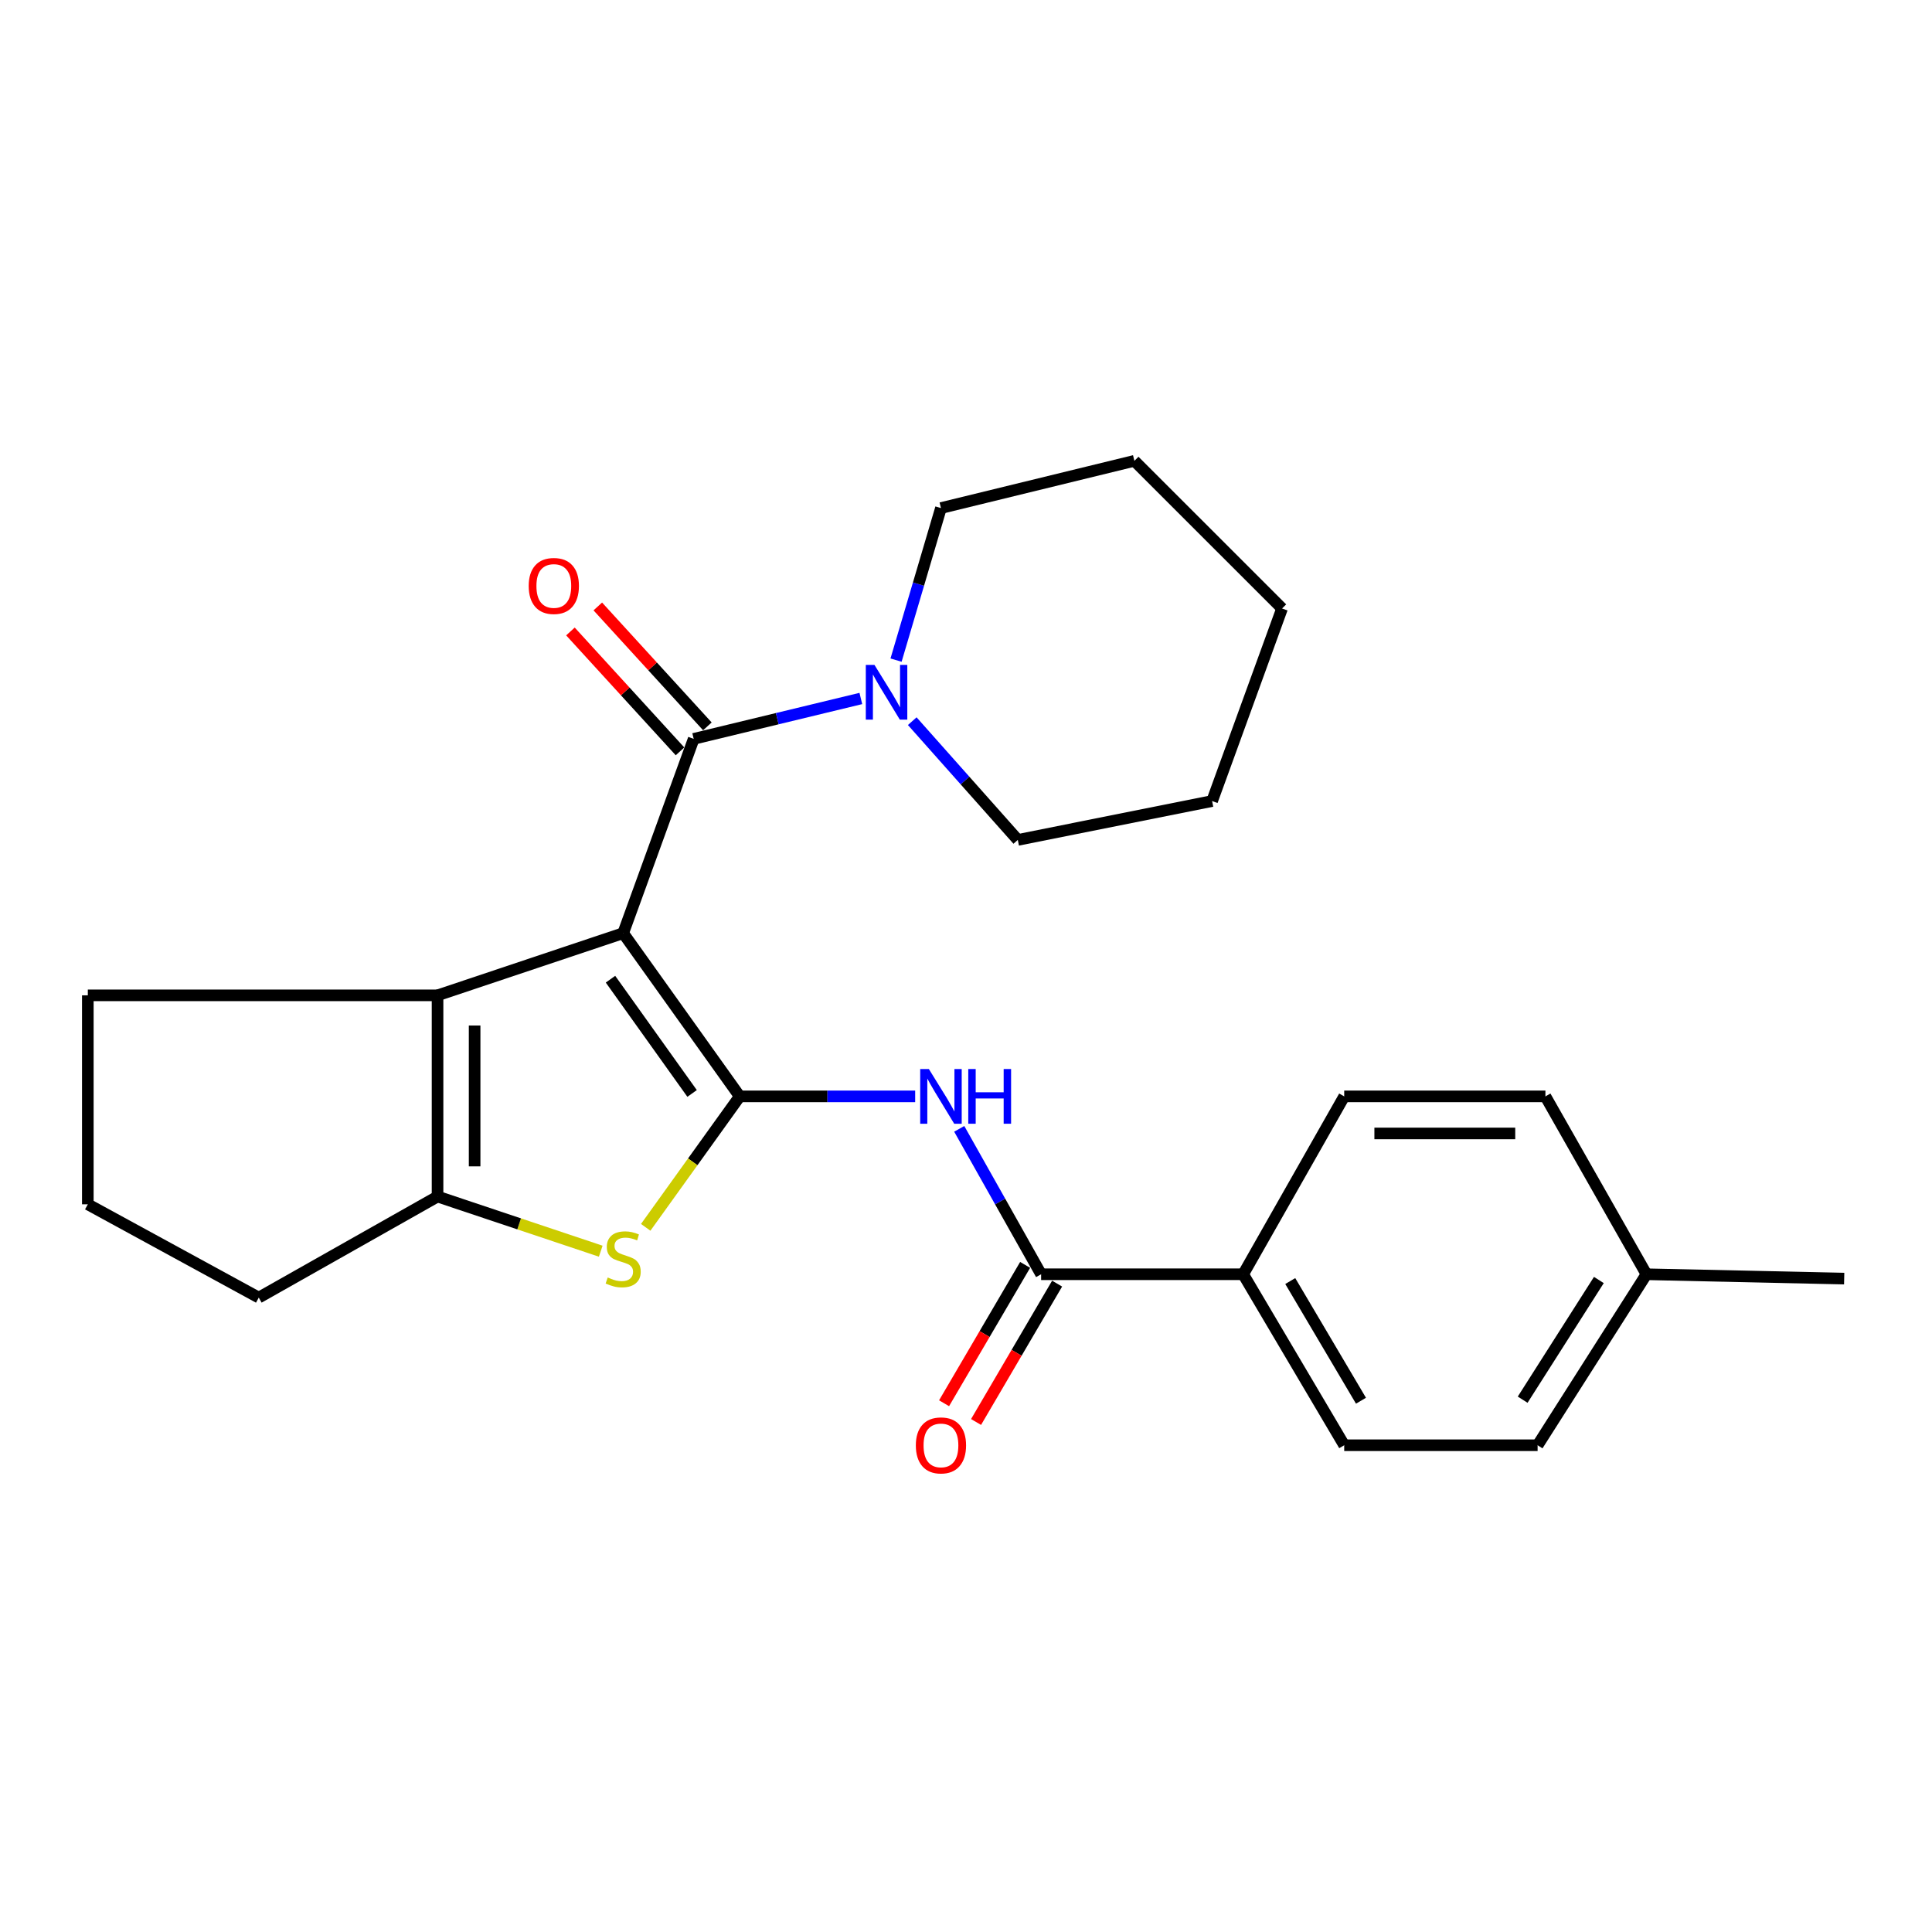 <?xml version='1.0' encoding='iso-8859-1'?>
<svg version='1.1' baseProfile='full'
              xmlns='http://www.w3.org/2000/svg'
                      xmlns:rdkit='http://www.rdkit.org/xml'
                      xmlns:xlink='http://www.w3.org/1999/xlink'
                  xml:space='preserve'
width='1000px' height='1000px' viewBox='0 0 1000 1000'>
<!-- END OF HEADER -->
<rect style='opacity:1.0;fill:#FFFFFF;stroke:none' width='1000' height='1000' x='0' y='0'> </rect>
<path class='bond-0' d='M 322.553,483.003 L 382.896,567.483' style='fill:none;fill-rule:evenodd;stroke:#000000;stroke-width:6px;stroke-linecap:butt;stroke-linejoin:miter;stroke-opacity:1' />
<path class='bond-0' d='M 315.989,506.829 L 358.229,565.965' style='fill:none;fill-rule:evenodd;stroke:#000000;stroke-width:6px;stroke-linecap:butt;stroke-linejoin:miter;stroke-opacity:1' />
<path class='bond-1' d='M 322.553,483.003 L 359.057,382.434' style='fill:none;fill-rule:evenodd;stroke:#000000;stroke-width:6px;stroke-linecap:butt;stroke-linejoin:miter;stroke-opacity:1' />
<path class='bond-3' d='M 322.553,483.003 L 226.473,515.189' style='fill:none;fill-rule:evenodd;stroke:#000000;stroke-width:6px;stroke-linecap:butt;stroke-linejoin:miter;stroke-opacity:1' />
<path class='bond-2' d='M 382.896,567.483 L 358.558,601.372' style='fill:none;fill-rule:evenodd;stroke:#000000;stroke-width:6px;stroke-linecap:butt;stroke-linejoin:miter;stroke-opacity:1' />
<path class='bond-2' d='M 358.558,601.372 L 334.219,635.261' style='fill:none;fill-rule:evenodd;stroke:#CCCC00;stroke-width:6px;stroke-linecap:butt;stroke-linejoin:miter;stroke-opacity:1' />
<path class='bond-4' d='M 382.896,567.483 L 428.294,567.483' style='fill:none;fill-rule:evenodd;stroke:#000000;stroke-width:6px;stroke-linecap:butt;stroke-linejoin:miter;stroke-opacity:1' />
<path class='bond-4' d='M 428.294,567.483 L 473.692,567.483' style='fill:none;fill-rule:evenodd;stroke:#0000FF;stroke-width:6px;stroke-linecap:butt;stroke-linejoin:miter;stroke-opacity:1' />
<path class='bond-7' d='M 359.057,382.434 L 402.315,371.984' style='fill:none;fill-rule:evenodd;stroke:#000000;stroke-width:6px;stroke-linecap:butt;stroke-linejoin:miter;stroke-opacity:1' />
<path class='bond-7' d='M 402.315,371.984 L 445.572,361.533' style='fill:none;fill-rule:evenodd;stroke:#0000FF;stroke-width:6px;stroke-linecap:butt;stroke-linejoin:miter;stroke-opacity:1' />
<path class='bond-9' d='M 366.14,375.962 L 337.781,344.93' style='fill:none;fill-rule:evenodd;stroke:#000000;stroke-width:6px;stroke-linecap:butt;stroke-linejoin:miter;stroke-opacity:1' />
<path class='bond-9' d='M 337.781,344.93 L 309.422,313.898' style='fill:none;fill-rule:evenodd;stroke:#FF0000;stroke-width:6px;stroke-linecap:butt;stroke-linejoin:miter;stroke-opacity:1' />
<path class='bond-9' d='M 351.974,388.907 L 323.615,357.876' style='fill:none;fill-rule:evenodd;stroke:#000000;stroke-width:6px;stroke-linecap:butt;stroke-linejoin:miter;stroke-opacity:1' />
<path class='bond-9' d='M 323.615,357.876 L 295.256,326.844' style='fill:none;fill-rule:evenodd;stroke:#FF0000;stroke-width:6px;stroke-linecap:butt;stroke-linejoin:miter;stroke-opacity:1' />
<path class='bond-25' d='M 310.94,647.616 L 268.706,633.472' style='fill:none;fill-rule:evenodd;stroke:#CCCC00;stroke-width:6px;stroke-linecap:butt;stroke-linejoin:miter;stroke-opacity:1' />
<path class='bond-25' d='M 268.706,633.472 L 226.473,619.329' style='fill:none;fill-rule:evenodd;stroke:#000000;stroke-width:6px;stroke-linecap:butt;stroke-linejoin:miter;stroke-opacity:1' />
<path class='bond-5' d='M 226.473,515.189 L 226.473,619.329' style='fill:none;fill-rule:evenodd;stroke:#000000;stroke-width:6px;stroke-linecap:butt;stroke-linejoin:miter;stroke-opacity:1' />
<path class='bond-5' d='M 245.664,530.81 L 245.664,603.708' style='fill:none;fill-rule:evenodd;stroke:#000000;stroke-width:6px;stroke-linecap:butt;stroke-linejoin:miter;stroke-opacity:1' />
<path class='bond-13' d='M 226.473,515.189 L 45.455,515.189' style='fill:none;fill-rule:evenodd;stroke:#000000;stroke-width:6px;stroke-linecap:butt;stroke-linejoin:miter;stroke-opacity:1' />
<path class='bond-6' d='M 496.497,584.285 L 517.689,621.919' style='fill:none;fill-rule:evenodd;stroke:#0000FF;stroke-width:6px;stroke-linecap:butt;stroke-linejoin:miter;stroke-opacity:1' />
<path class='bond-6' d='M 517.689,621.919 L 538.882,659.554' style='fill:none;fill-rule:evenodd;stroke:#000000;stroke-width:6px;stroke-linecap:butt;stroke-linejoin:miter;stroke-opacity:1' />
<path class='bond-14' d='M 226.473,619.329 L 133.944,671.634' style='fill:none;fill-rule:evenodd;stroke:#000000;stroke-width:6px;stroke-linecap:butt;stroke-linejoin:miter;stroke-opacity:1' />
<path class='bond-8' d='M 538.882,659.554 L 643.469,659.554' style='fill:none;fill-rule:evenodd;stroke:#000000;stroke-width:6px;stroke-linecap:butt;stroke-linejoin:miter;stroke-opacity:1' />
<path class='bond-10' d='M 530.603,654.704 L 509.625,690.512' style='fill:none;fill-rule:evenodd;stroke:#000000;stroke-width:6px;stroke-linecap:butt;stroke-linejoin:miter;stroke-opacity:1' />
<path class='bond-10' d='M 509.625,690.512 L 488.648,726.319' style='fill:none;fill-rule:evenodd;stroke:#FF0000;stroke-width:6px;stroke-linecap:butt;stroke-linejoin:miter;stroke-opacity:1' />
<path class='bond-10' d='M 547.161,664.404 L 526.184,700.212' style='fill:none;fill-rule:evenodd;stroke:#000000;stroke-width:6px;stroke-linecap:butt;stroke-linejoin:miter;stroke-opacity:1' />
<path class='bond-10' d='M 526.184,700.212 L 505.206,736.02' style='fill:none;fill-rule:evenodd;stroke:#FF0000;stroke-width:6px;stroke-linecap:butt;stroke-linejoin:miter;stroke-opacity:1' />
<path class='bond-18' d='M 463.795,341.673 L 475.415,302.324' style='fill:none;fill-rule:evenodd;stroke:#0000FF;stroke-width:6px;stroke-linecap:butt;stroke-linejoin:miter;stroke-opacity:1' />
<path class='bond-18' d='M 475.415,302.324 L 487.036,262.974' style='fill:none;fill-rule:evenodd;stroke:#000000;stroke-width:6px;stroke-linecap:butt;stroke-linejoin:miter;stroke-opacity:1' />
<path class='bond-19' d='M 472.176,373.276 L 499.494,404.007' style='fill:none;fill-rule:evenodd;stroke:#0000FF;stroke-width:6px;stroke-linecap:butt;stroke-linejoin:miter;stroke-opacity:1' />
<path class='bond-19' d='M 499.494,404.007 L 526.813,434.739' style='fill:none;fill-rule:evenodd;stroke:#000000;stroke-width:6px;stroke-linecap:butt;stroke-linejoin:miter;stroke-opacity:1' />
<path class='bond-11' d='M 643.469,659.554 L 695.763,748.054' style='fill:none;fill-rule:evenodd;stroke:#000000;stroke-width:6px;stroke-linecap:butt;stroke-linejoin:miter;stroke-opacity:1' />
<path class='bond-11' d='M 667.835,663.067 L 704.441,725.016' style='fill:none;fill-rule:evenodd;stroke:#000000;stroke-width:6px;stroke-linecap:butt;stroke-linejoin:miter;stroke-opacity:1' />
<path class='bond-12' d='M 643.469,659.554 L 695.763,567.483' style='fill:none;fill-rule:evenodd;stroke:#000000;stroke-width:6px;stroke-linecap:butt;stroke-linejoin:miter;stroke-opacity:1' />
<path class='bond-15' d='M 695.763,748.054 L 795.862,748.054' style='fill:none;fill-rule:evenodd;stroke:#000000;stroke-width:6px;stroke-linecap:butt;stroke-linejoin:miter;stroke-opacity:1' />
<path class='bond-16' d='M 695.763,567.483 L 799.903,567.483' style='fill:none;fill-rule:evenodd;stroke:#000000;stroke-width:6px;stroke-linecap:butt;stroke-linejoin:miter;stroke-opacity:1' />
<path class='bond-16' d='M 711.384,586.673 L 784.282,586.673' style='fill:none;fill-rule:evenodd;stroke:#000000;stroke-width:6px;stroke-linecap:butt;stroke-linejoin:miter;stroke-opacity:1' />
<path class='bond-20' d='M 45.455,515.189 L 45.455,623.348' style='fill:none;fill-rule:evenodd;stroke:#000000;stroke-width:6px;stroke-linecap:butt;stroke-linejoin:miter;stroke-opacity:1' />
<path class='bond-26' d='M 133.944,671.634 L 45.455,623.348' style='fill:none;fill-rule:evenodd;stroke:#000000;stroke-width:6px;stroke-linecap:butt;stroke-linejoin:miter;stroke-opacity:1' />
<path class='bond-28' d='M 795.862,748.054 L 852.207,659.554' style='fill:none;fill-rule:evenodd;stroke:#000000;stroke-width:6px;stroke-linecap:butt;stroke-linejoin:miter;stroke-opacity:1' />
<path class='bond-28' d='M 788.126,724.473 L 827.568,662.523' style='fill:none;fill-rule:evenodd;stroke:#000000;stroke-width:6px;stroke-linecap:butt;stroke-linejoin:miter;stroke-opacity:1' />
<path class='bond-17' d='M 799.903,567.483 L 852.207,659.554' style='fill:none;fill-rule:evenodd;stroke:#000000;stroke-width:6px;stroke-linecap:butt;stroke-linejoin:miter;stroke-opacity:1' />
<path class='bond-21' d='M 852.207,659.554 L 954.545,661.804' style='fill:none;fill-rule:evenodd;stroke:#000000;stroke-width:6px;stroke-linecap:butt;stroke-linejoin:miter;stroke-opacity:1' />
<path class='bond-23' d='M 487.036,262.974 L 587.156,238.528' style='fill:none;fill-rule:evenodd;stroke:#000000;stroke-width:6px;stroke-linecap:butt;stroke-linejoin:miter;stroke-opacity:1' />
<path class='bond-22' d='M 526.813,434.739 L 627.381,414.621' style='fill:none;fill-rule:evenodd;stroke:#000000;stroke-width:6px;stroke-linecap:butt;stroke-linejoin:miter;stroke-opacity:1' />
<path class='bond-24' d='M 627.381,414.621 L 663.598,314.948' style='fill:none;fill-rule:evenodd;stroke:#000000;stroke-width:6px;stroke-linecap:butt;stroke-linejoin:miter;stroke-opacity:1' />
<path class='bond-27' d='M 587.156,238.528 L 663.598,314.948' style='fill:none;fill-rule:evenodd;stroke:#000000;stroke-width:6px;stroke-linecap:butt;stroke-linejoin:miter;stroke-opacity:1' />
<path  class='atom-3' d='M 314.553 661.225
Q 314.873 661.345, 316.193 661.905
Q 317.513 662.465, 318.953 662.825
Q 320.433 663.145, 321.873 663.145
Q 324.553 663.145, 326.113 661.865
Q 327.673 660.545, 327.673 658.265
Q 327.673 656.705, 326.873 655.745
Q 326.113 654.785, 324.913 654.265
Q 323.713 653.745, 321.713 653.145
Q 319.193 652.385, 317.673 651.665
Q 316.193 650.945, 315.113 649.425
Q 314.073 647.905, 314.073 645.345
Q 314.073 641.785, 316.473 639.585
Q 318.913 637.385, 323.713 637.385
Q 326.993 637.385, 330.713 638.945
L 329.793 642.025
Q 326.393 640.625, 323.833 640.625
Q 321.073 640.625, 319.553 641.785
Q 318.033 642.905, 318.073 644.865
Q 318.073 646.385, 318.833 647.305
Q 319.633 648.225, 320.753 648.745
Q 321.913 649.265, 323.833 649.865
Q 326.393 650.665, 327.913 651.465
Q 329.433 652.265, 330.513 653.905
Q 331.633 655.505, 331.633 658.265
Q 331.633 662.185, 328.993 664.305
Q 326.393 666.385, 322.033 666.385
Q 319.513 666.385, 317.593 665.825
Q 315.713 665.305, 313.473 664.385
L 314.553 661.225
' fill='#CCCC00'/>
<path  class='atom-5' d='M 480.776 553.323
L 490.056 568.323
Q 490.976 569.803, 492.456 572.483
Q 493.936 575.163, 494.016 575.323
L 494.016 553.323
L 497.776 553.323
L 497.776 581.643
L 493.896 581.643
L 483.936 565.243
Q 482.776 563.323, 481.536 561.123
Q 480.336 558.923, 479.976 558.243
L 479.976 581.643
L 476.296 581.643
L 476.296 553.323
L 480.776 553.323
' fill='#0000FF'/>
<path  class='atom-5' d='M 501.176 553.323
L 505.016 553.323
L 505.016 565.363
L 519.496 565.363
L 519.496 553.323
L 523.336 553.323
L 523.336 581.643
L 519.496 581.643
L 519.496 568.563
L 505.016 568.563
L 505.016 581.643
L 501.176 581.643
L 501.176 553.323
' fill='#0000FF'/>
<path  class='atom-8' d='M 452.619 344.159
L 461.899 359.159
Q 462.819 360.639, 464.299 363.319
Q 465.779 365.999, 465.859 366.159
L 465.859 344.159
L 469.619 344.159
L 469.619 372.479
L 465.739 372.479
L 455.779 356.079
Q 454.619 354.159, 453.379 351.959
Q 452.179 349.759, 451.819 349.079
L 451.819 372.479
L 448.139 372.479
L 448.139 344.159
L 452.619 344.159
' fill='#0000FF'/>
<path  class='atom-10' d='M 273.656 303.29
Q 273.656 296.49, 277.016 292.69
Q 280.376 288.89, 286.656 288.89
Q 292.936 288.89, 296.296 292.69
Q 299.656 296.49, 299.656 303.29
Q 299.656 310.17, 296.256 314.09
Q 292.856 317.97, 286.656 317.97
Q 280.416 317.97, 277.016 314.09
Q 273.656 310.21, 273.656 303.29
M 286.656 314.77
Q 290.976 314.77, 293.296 311.89
Q 295.656 308.97, 295.656 303.29
Q 295.656 297.73, 293.296 294.93
Q 290.976 292.09, 286.656 292.09
Q 282.336 292.09, 279.976 294.89
Q 277.656 297.69, 277.656 303.29
Q 277.656 309.01, 279.976 311.89
Q 282.336 314.77, 286.656 314.77
' fill='#FF0000'/>
<path  class='atom-11' d='M 474.036 748.134
Q 474.036 741.334, 477.396 737.534
Q 480.756 733.734, 487.036 733.734
Q 493.316 733.734, 496.676 737.534
Q 500.036 741.334, 500.036 748.134
Q 500.036 755.014, 496.636 758.934
Q 493.236 762.814, 487.036 762.814
Q 480.796 762.814, 477.396 758.934
Q 474.036 755.054, 474.036 748.134
M 487.036 759.614
Q 491.356 759.614, 493.676 756.734
Q 496.036 753.814, 496.036 748.134
Q 496.036 742.574, 493.676 739.774
Q 491.356 736.934, 487.036 736.934
Q 482.716 736.934, 480.356 739.734
Q 478.036 742.534, 478.036 748.134
Q 478.036 753.854, 480.356 756.734
Q 482.716 759.614, 487.036 759.614
' fill='#FF0000'/>
</svg>

